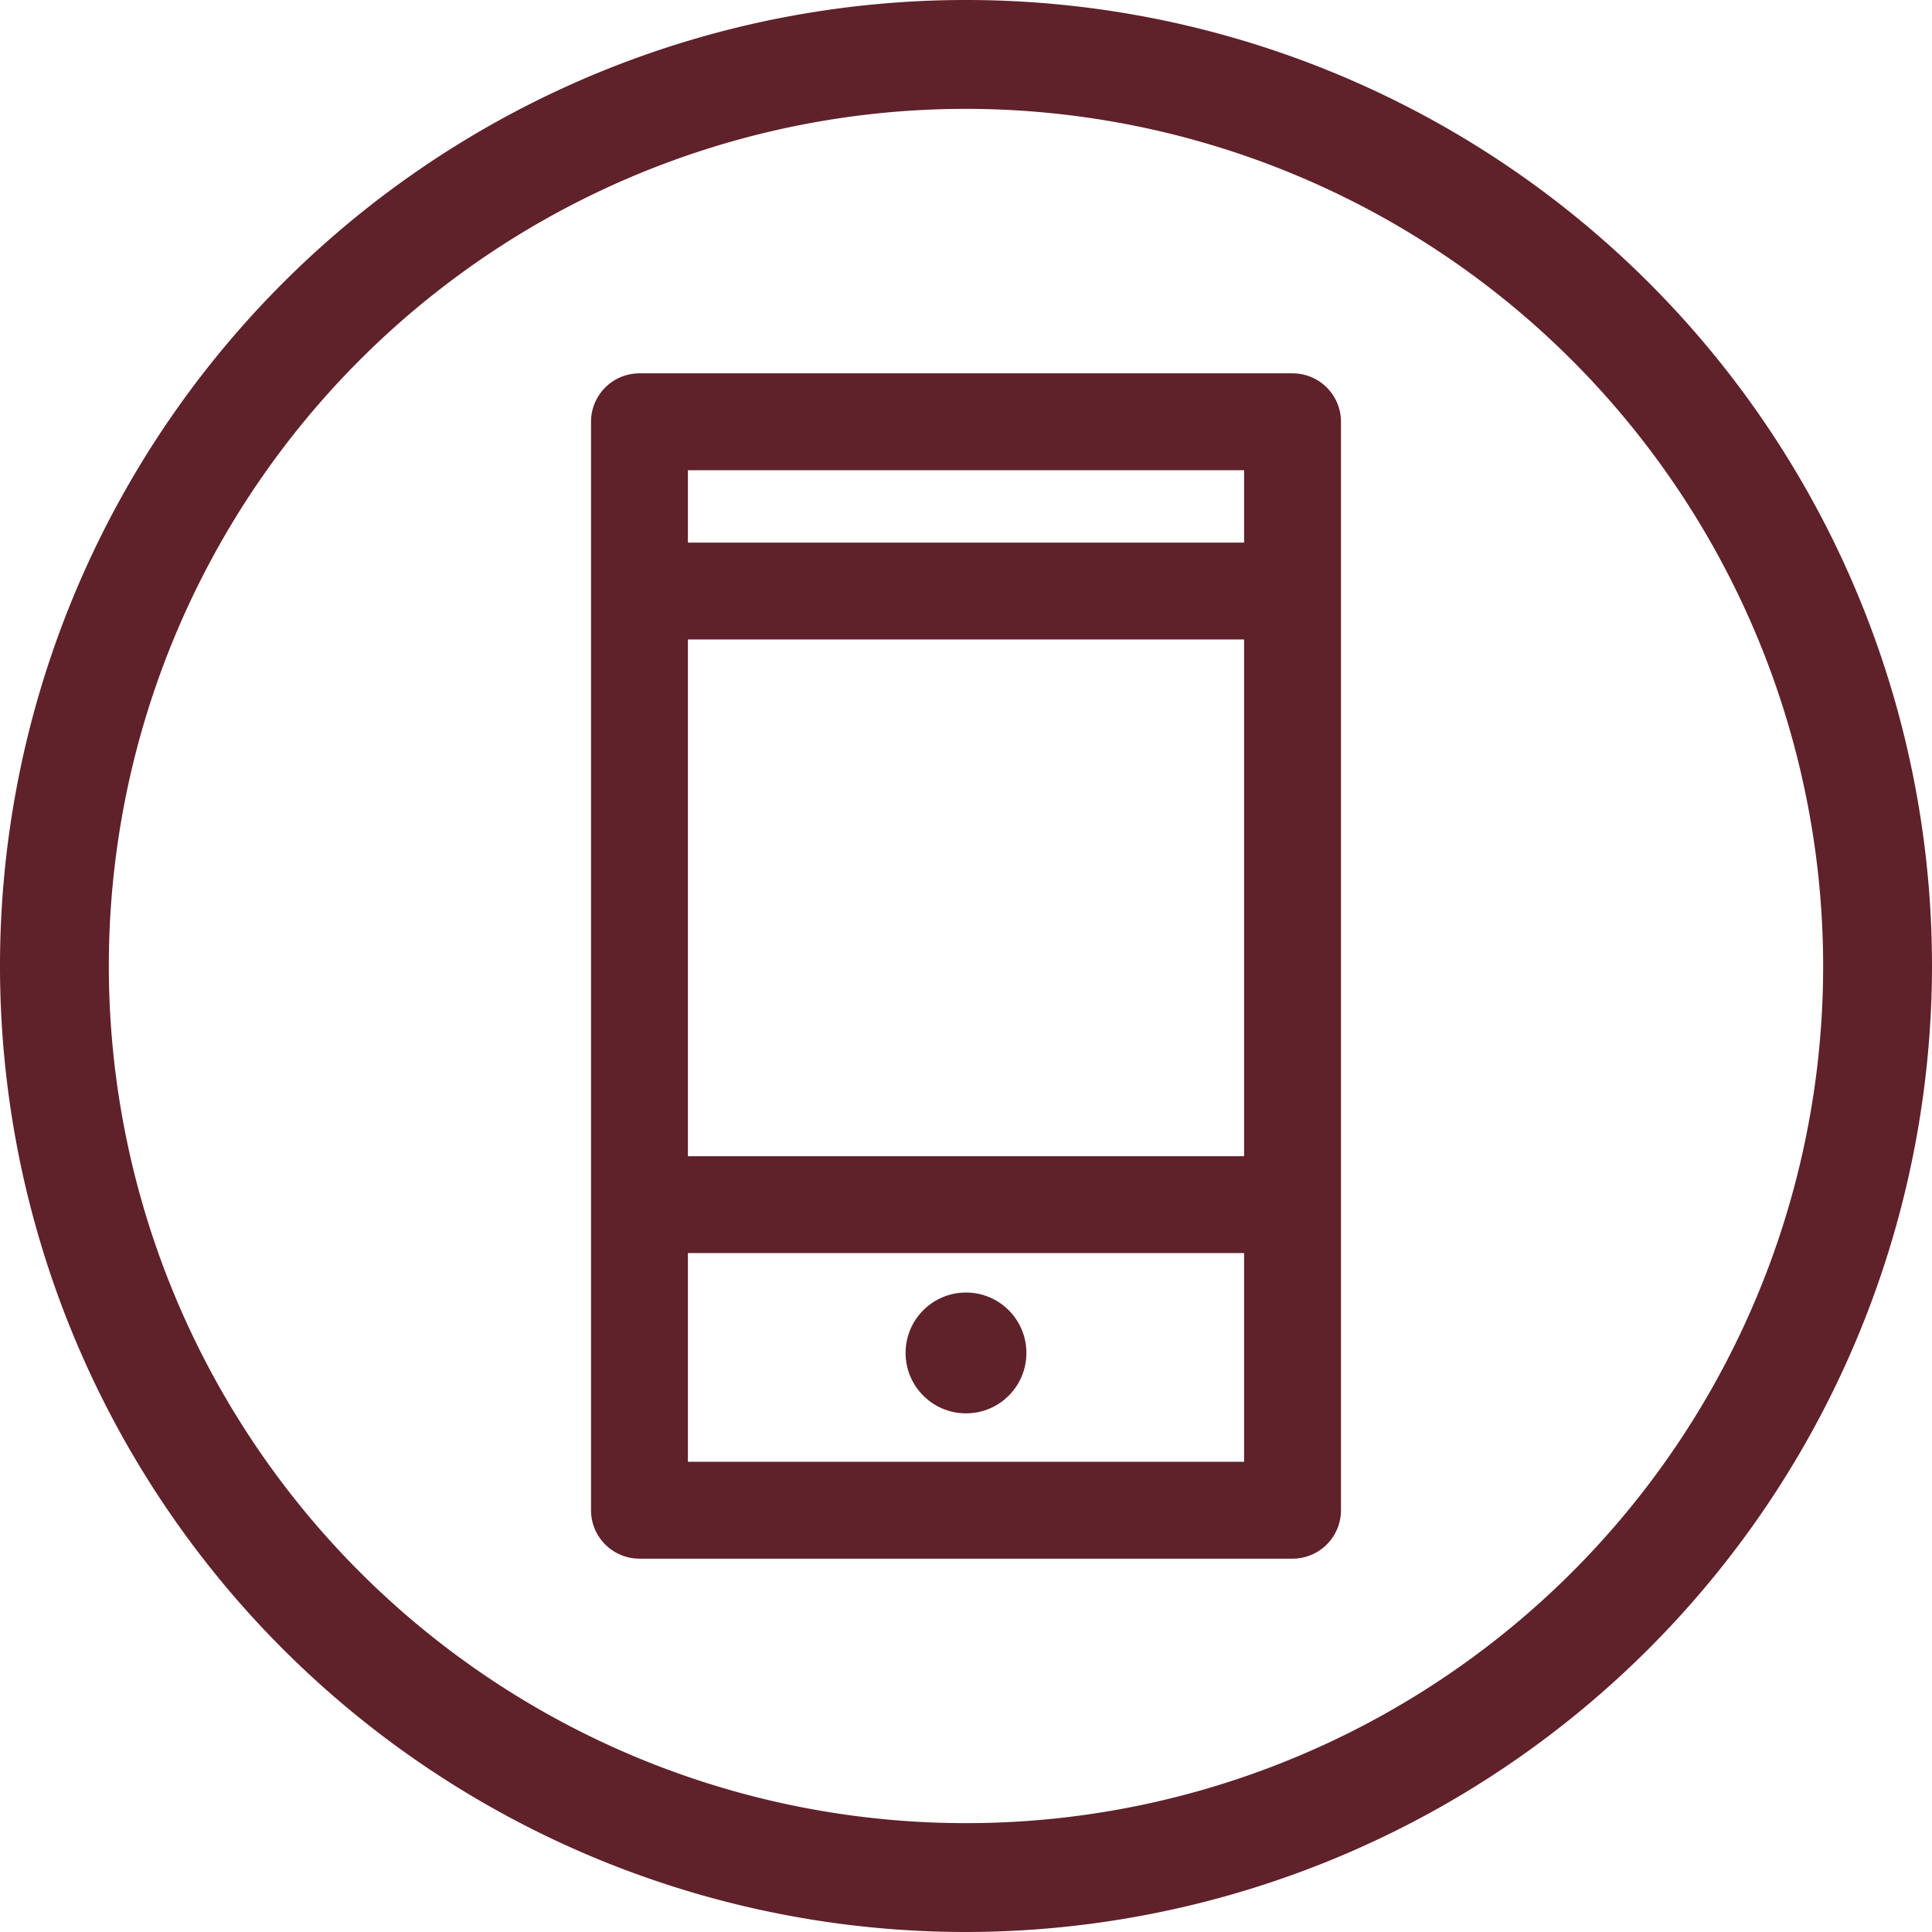 <?xml version="1.0" encoding="UTF-8" standalone="no"?><svg xmlns="http://www.w3.org/2000/svg" xmlns:xlink="http://www.w3.org/1999/xlink" fill="#000000" height="71" preserveAspectRatio="xMidYMid meet" version="1" viewBox="0.0 0.0 71.0 71.0" width="71" zoomAndPan="magnify"><g data-name="Layer 2"><g data-name="Layer 1" fill="#5f212a" id="change1_1"><path d="M35.5,71A35.5,35.5,0,1,1,71,35.5,35.54,35.54,0,0,1,35.5,71Zm0-67A31.5,31.5,0,1,0,67,35.5,31.53,31.53,0,0,0,35.5,4Z"/><path d="M47.5,57.28h-24a1.78,1.78,0,0,1-1.78-1.78v-40a1.78,1.78,0,0,1,1.78-1.78h24a1.78,1.78,0,0,1,1.78,1.78v40A1.78,1.78,0,0,1,47.5,57.28ZM25.28,53.72H45.72V17.28H25.28Z"/><path d="M46.83,23.5H24.39a1.78,1.78,0,0,1,0-3.56H46.83a1.78,1.78,0,1,1,0,3.56Z"/><path d="M46.83,46.05H24.39a1.78,1.78,0,0,1,0-3.56H46.83a1.78,1.78,0,1,1,0,3.56Z"/><circle cx="35.5" cy="49.72" r="2.22"/></g></g></svg>